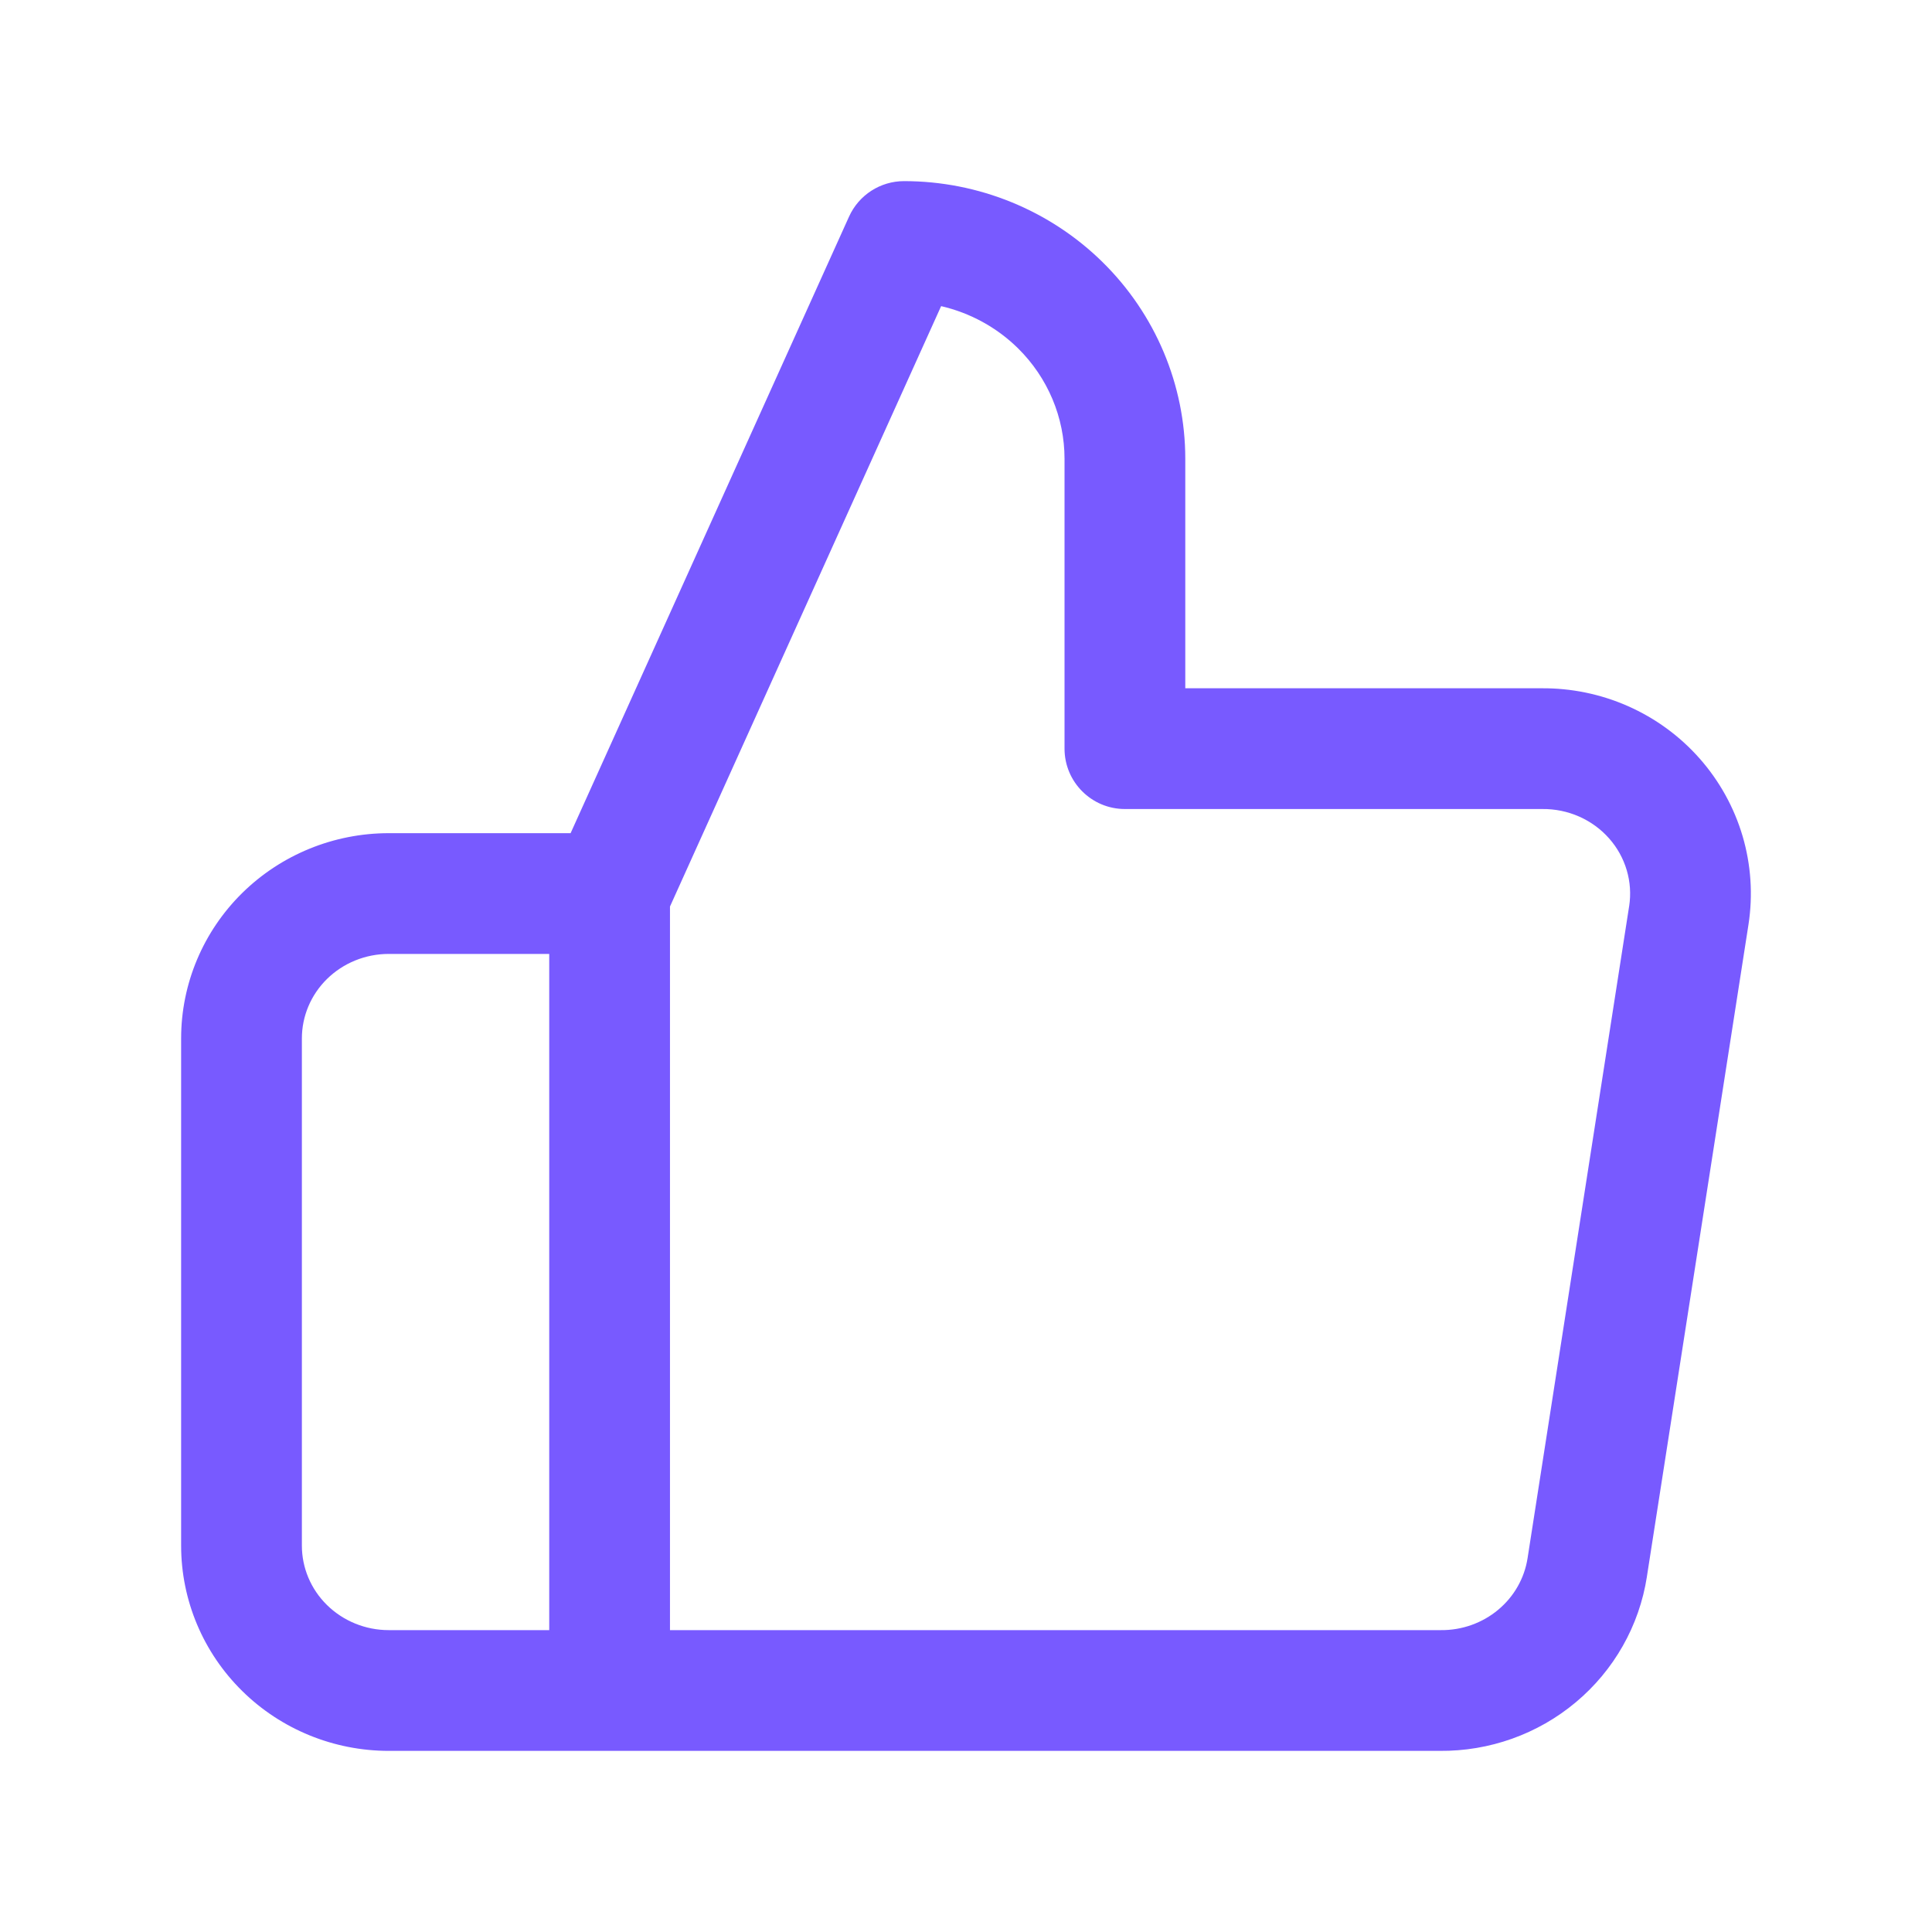 <svg width="64" height="64" viewBox="0 0 64 64" fill="none" xmlns="http://www.w3.org/2000/svg">
<path fill-rule="evenodd" clip-rule="evenodd" d="M28.125 7.177C28.449 6.46 29.162 6 29.948 6C32.409 6 34.775 6.962 36.524 8.683C38.275 10.406 39.264 12.75 39.264 15.2V22.8H51.057C52.045 22.791 53.024 22.992 53.928 23.391C54.835 23.792 55.646 24.383 56.302 25.126C56.958 25.869 57.444 26.745 57.725 27.695C58.005 28.646 58.072 29.645 57.921 30.625L54.556 52.224C54.556 52.225 54.556 52.227 54.556 52.228C54.304 53.856 53.464 55.334 52.199 56.391C50.938 57.447 49.337 58.015 47.692 58H12.877C11.064 58 9.318 57.291 8.026 56.019C6.732 54.747 6 53.014 6 51.2V34.4C6 32.586 6.732 30.853 8.026 29.58C9.318 28.309 11.064 27.6 12.877 27.6H18.902L28.125 7.177ZM22.194 30.03V54H47.724C48.427 54.008 49.105 53.765 49.633 53.323C50.16 52.882 50.501 52.275 50.603 51.615L53.968 30.015C53.968 30.014 53.968 30.013 53.969 30.012C54.029 29.616 54.002 29.212 53.888 28.827C53.774 28.441 53.576 28.081 53.304 27.774C53.033 27.467 52.694 27.219 52.312 27.05C51.929 26.881 51.512 26.795 51.09 26.8L51.067 26.8L37.264 26.8C36.16 26.8 35.264 25.904 35.264 24.8V15.2C35.264 13.831 34.712 12.512 33.719 11.534C33.016 10.843 32.134 10.363 31.176 10.141L22.194 30.03ZM18.194 54V31.6H12.877C12.104 31.6 11.369 31.902 10.831 32.431C10.295 32.959 10 33.668 10 34.4V51.2C10 51.932 10.295 52.641 10.831 53.168C11.369 53.697 12.104 54 12.877 54H18.194Z" fill="#785AFF"/>
</svg>
